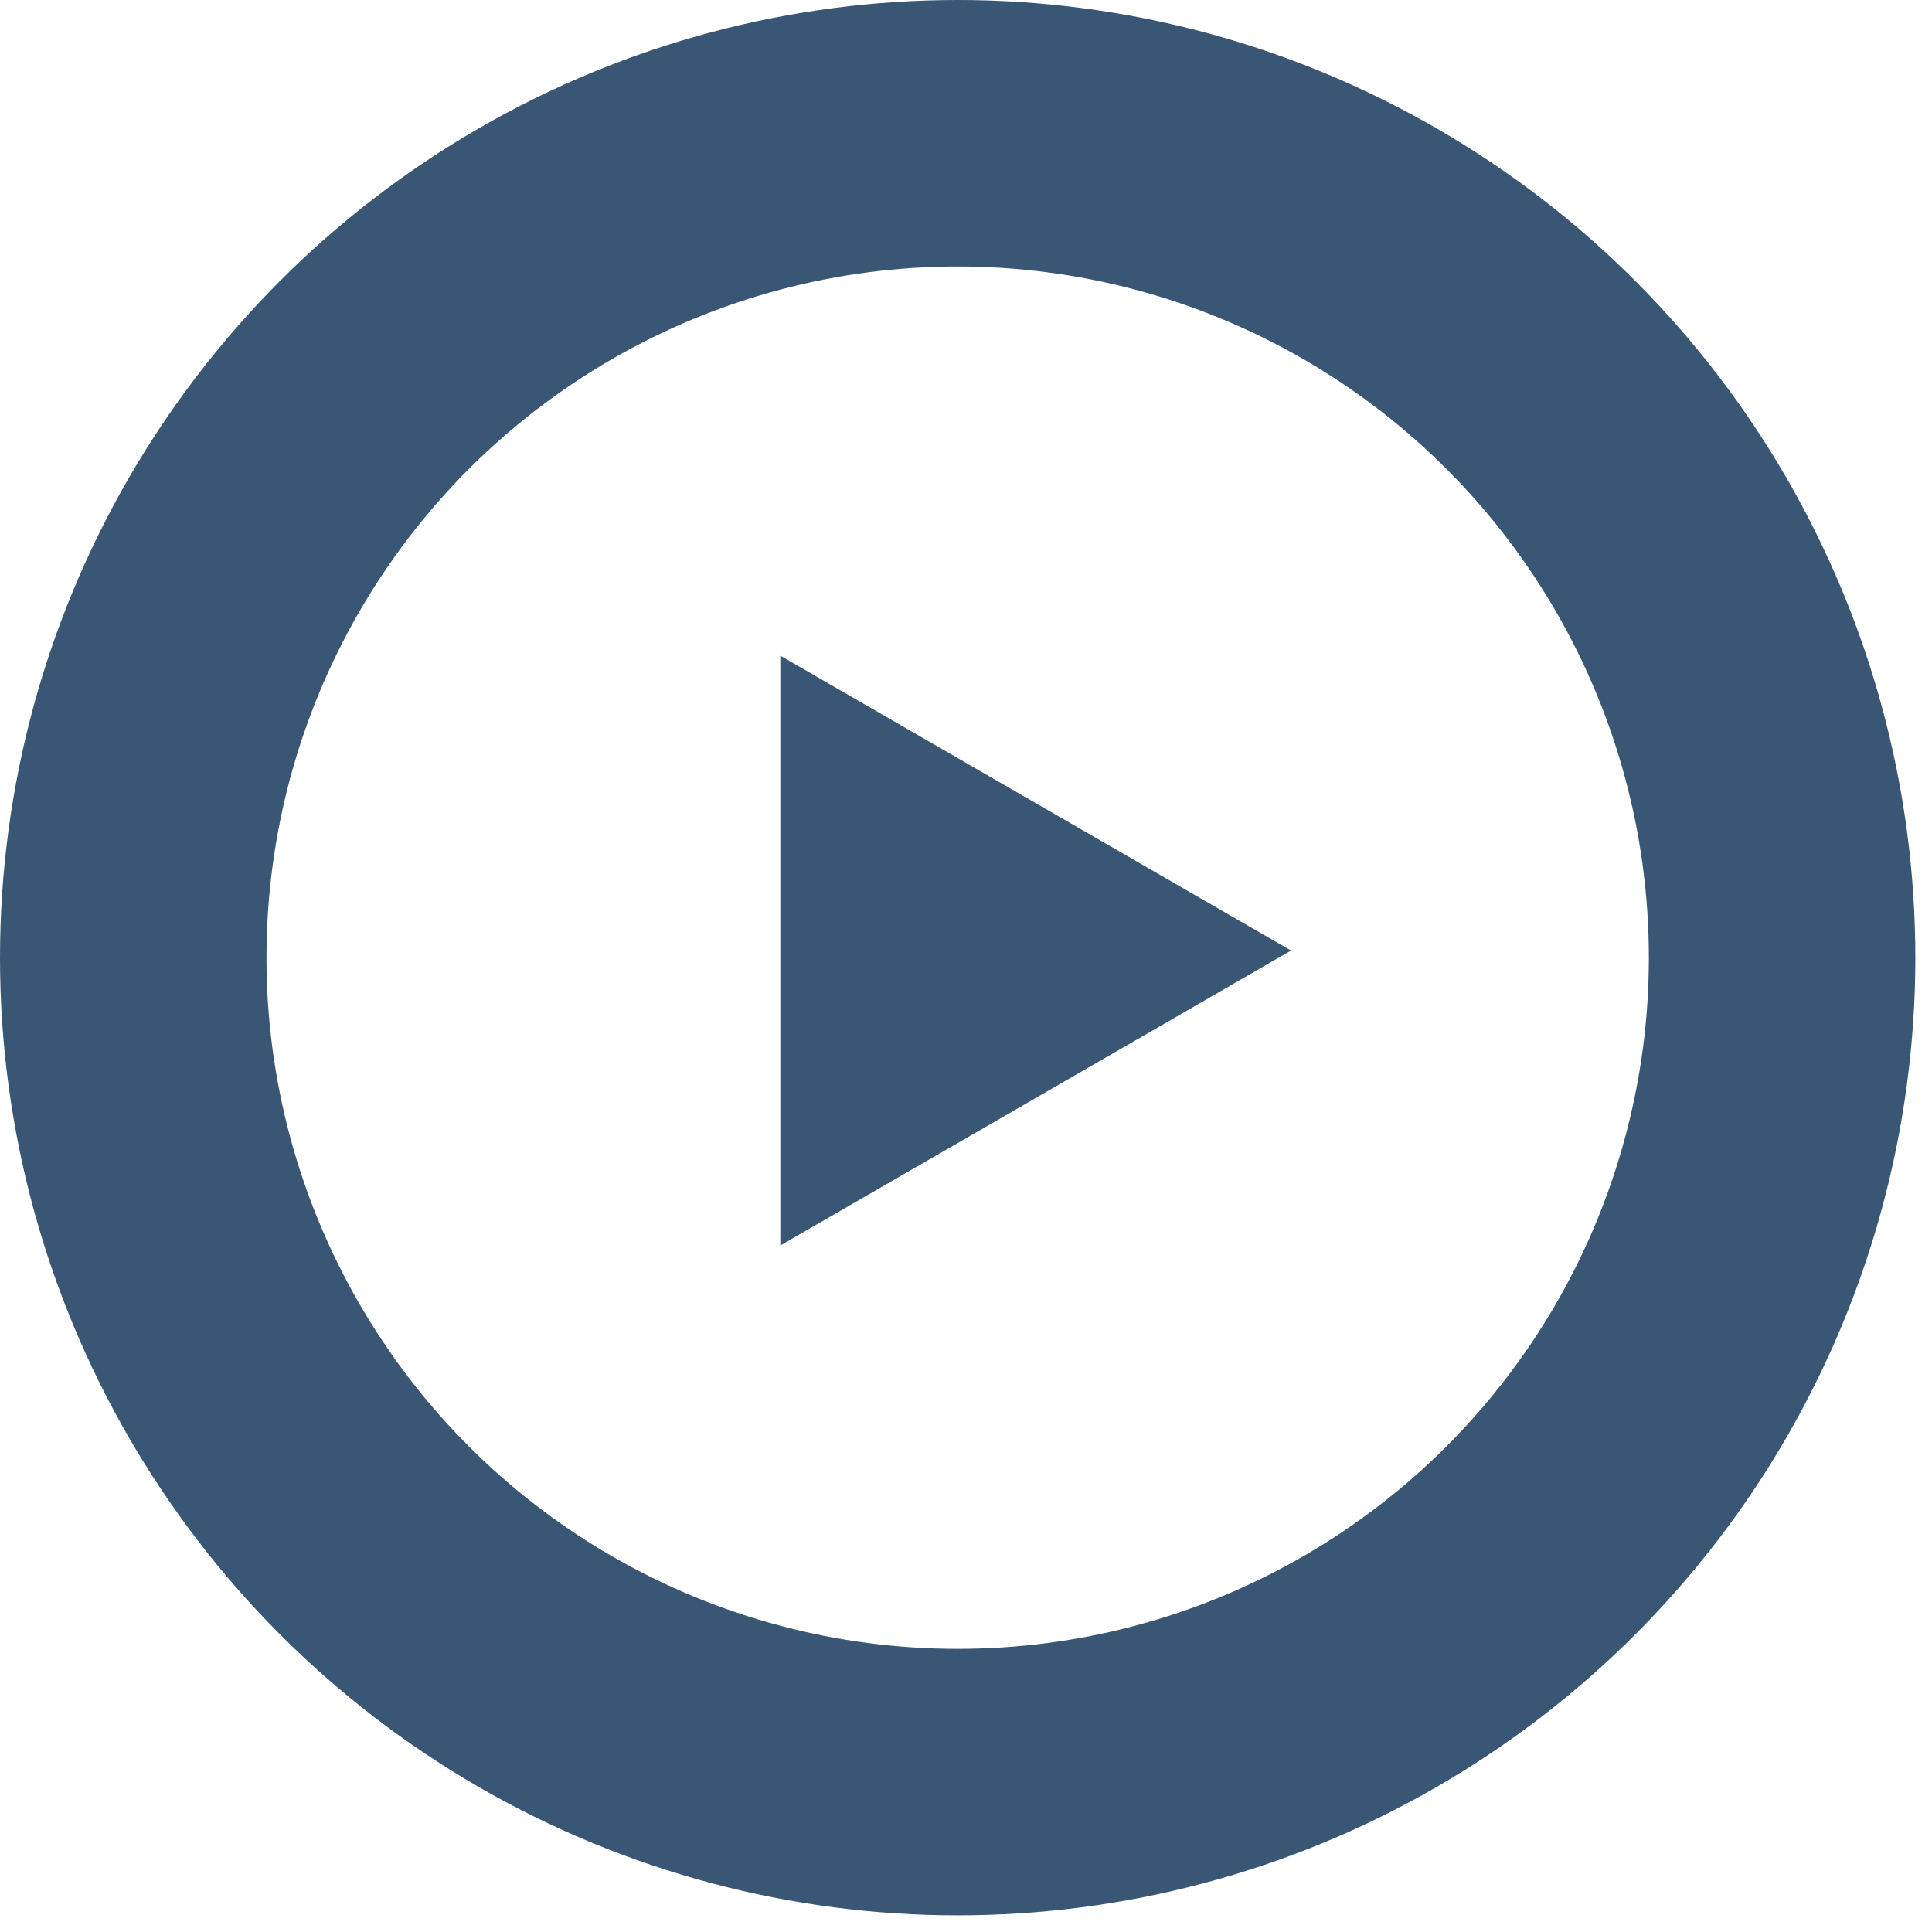 <svg fill="none" height="29" viewBox="0 0 29 29" width="29" xmlns="http://www.w3.org/2000/svg"><g stroke="#395775"><circle cx="14.375" cy="14.375" r="12.375" stroke-width="4"/><path d="m12.213 17.829v-7.121l6.166 3.56z" fill="#395775"/></g></svg>